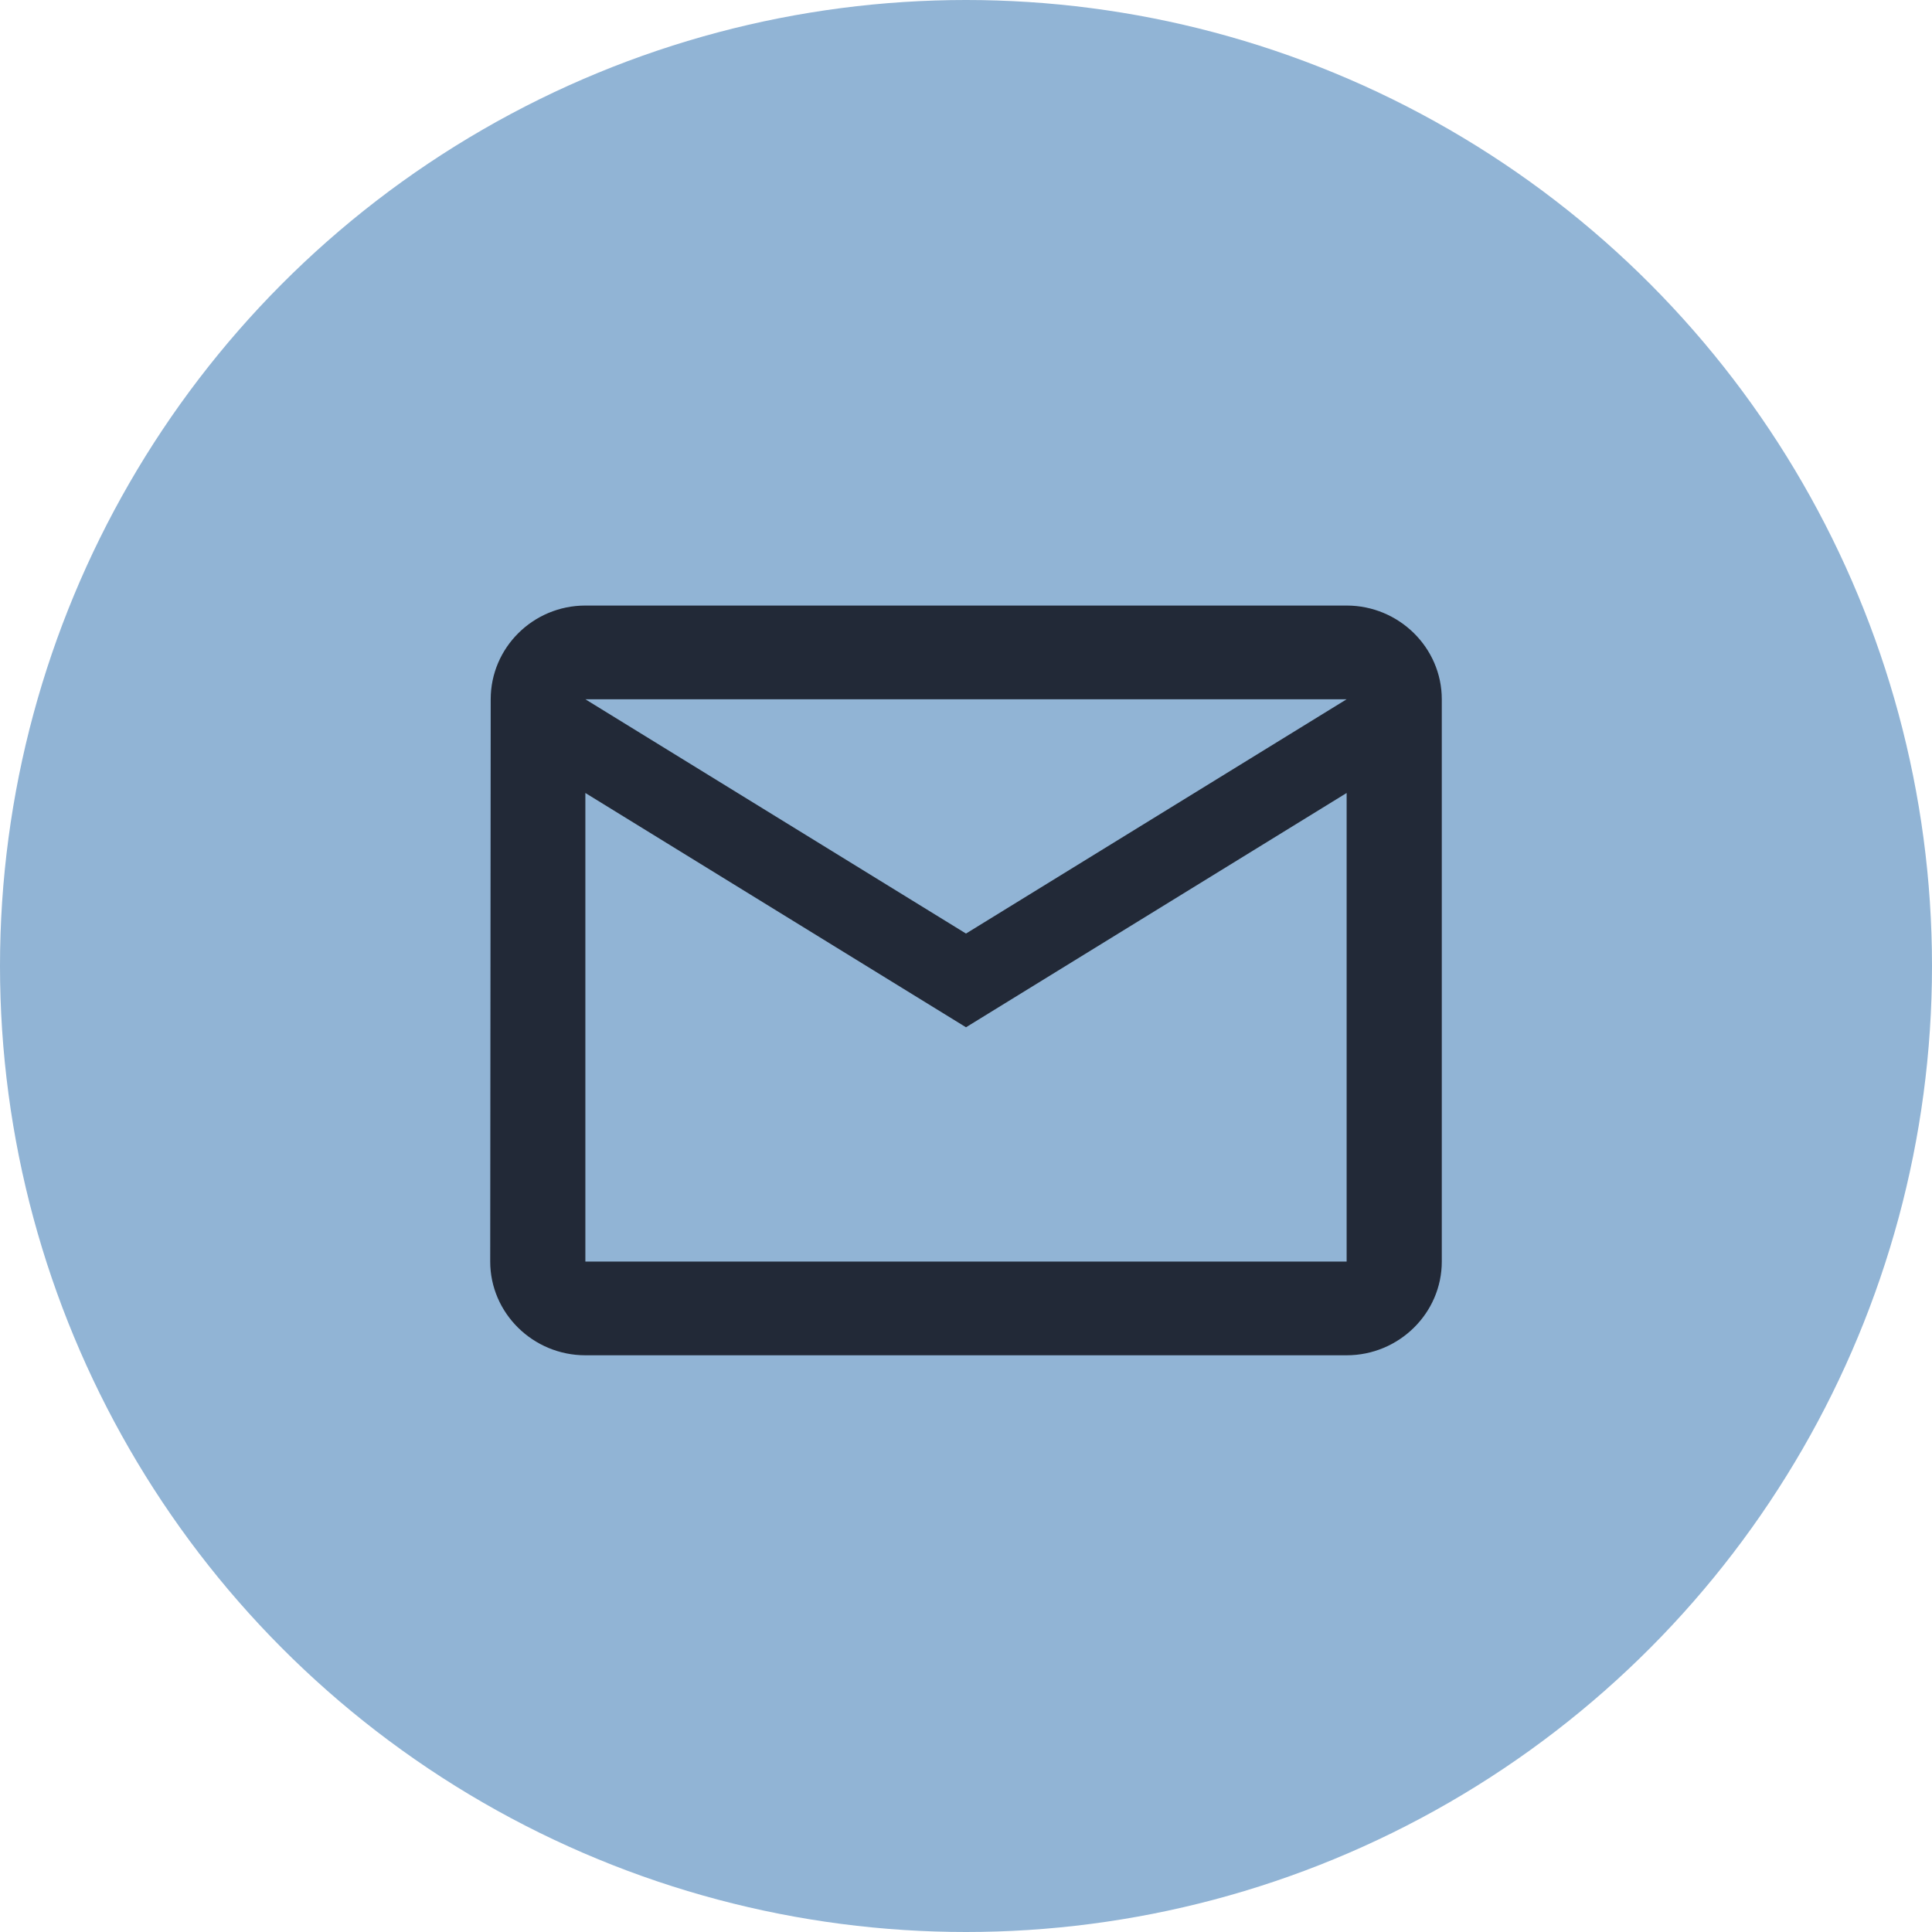 <svg width="67" height="67" viewBox="0 0 67 67" fill="none" xmlns="http://www.w3.org/2000/svg">
<circle cx="33.5" cy="33.5" r="33.5" fill="#91B4D5"/>
<path d="M46.7 21H20.3C18.485 21 17.017 22.462 17.017 24.25L17 43.75C17 45.538 18.485 47 20.3 47H46.7C48.515 47 50 45.538 50 43.75V24.25C50 22.462 48.515 21 46.7 21ZM46.7 43.75H20.3V27.5L33.5 35.625L46.7 27.5V43.75ZM33.5 32.375L20.3 24.25H46.7L33.5 32.375Z" fill="#222937"/>
</svg>

